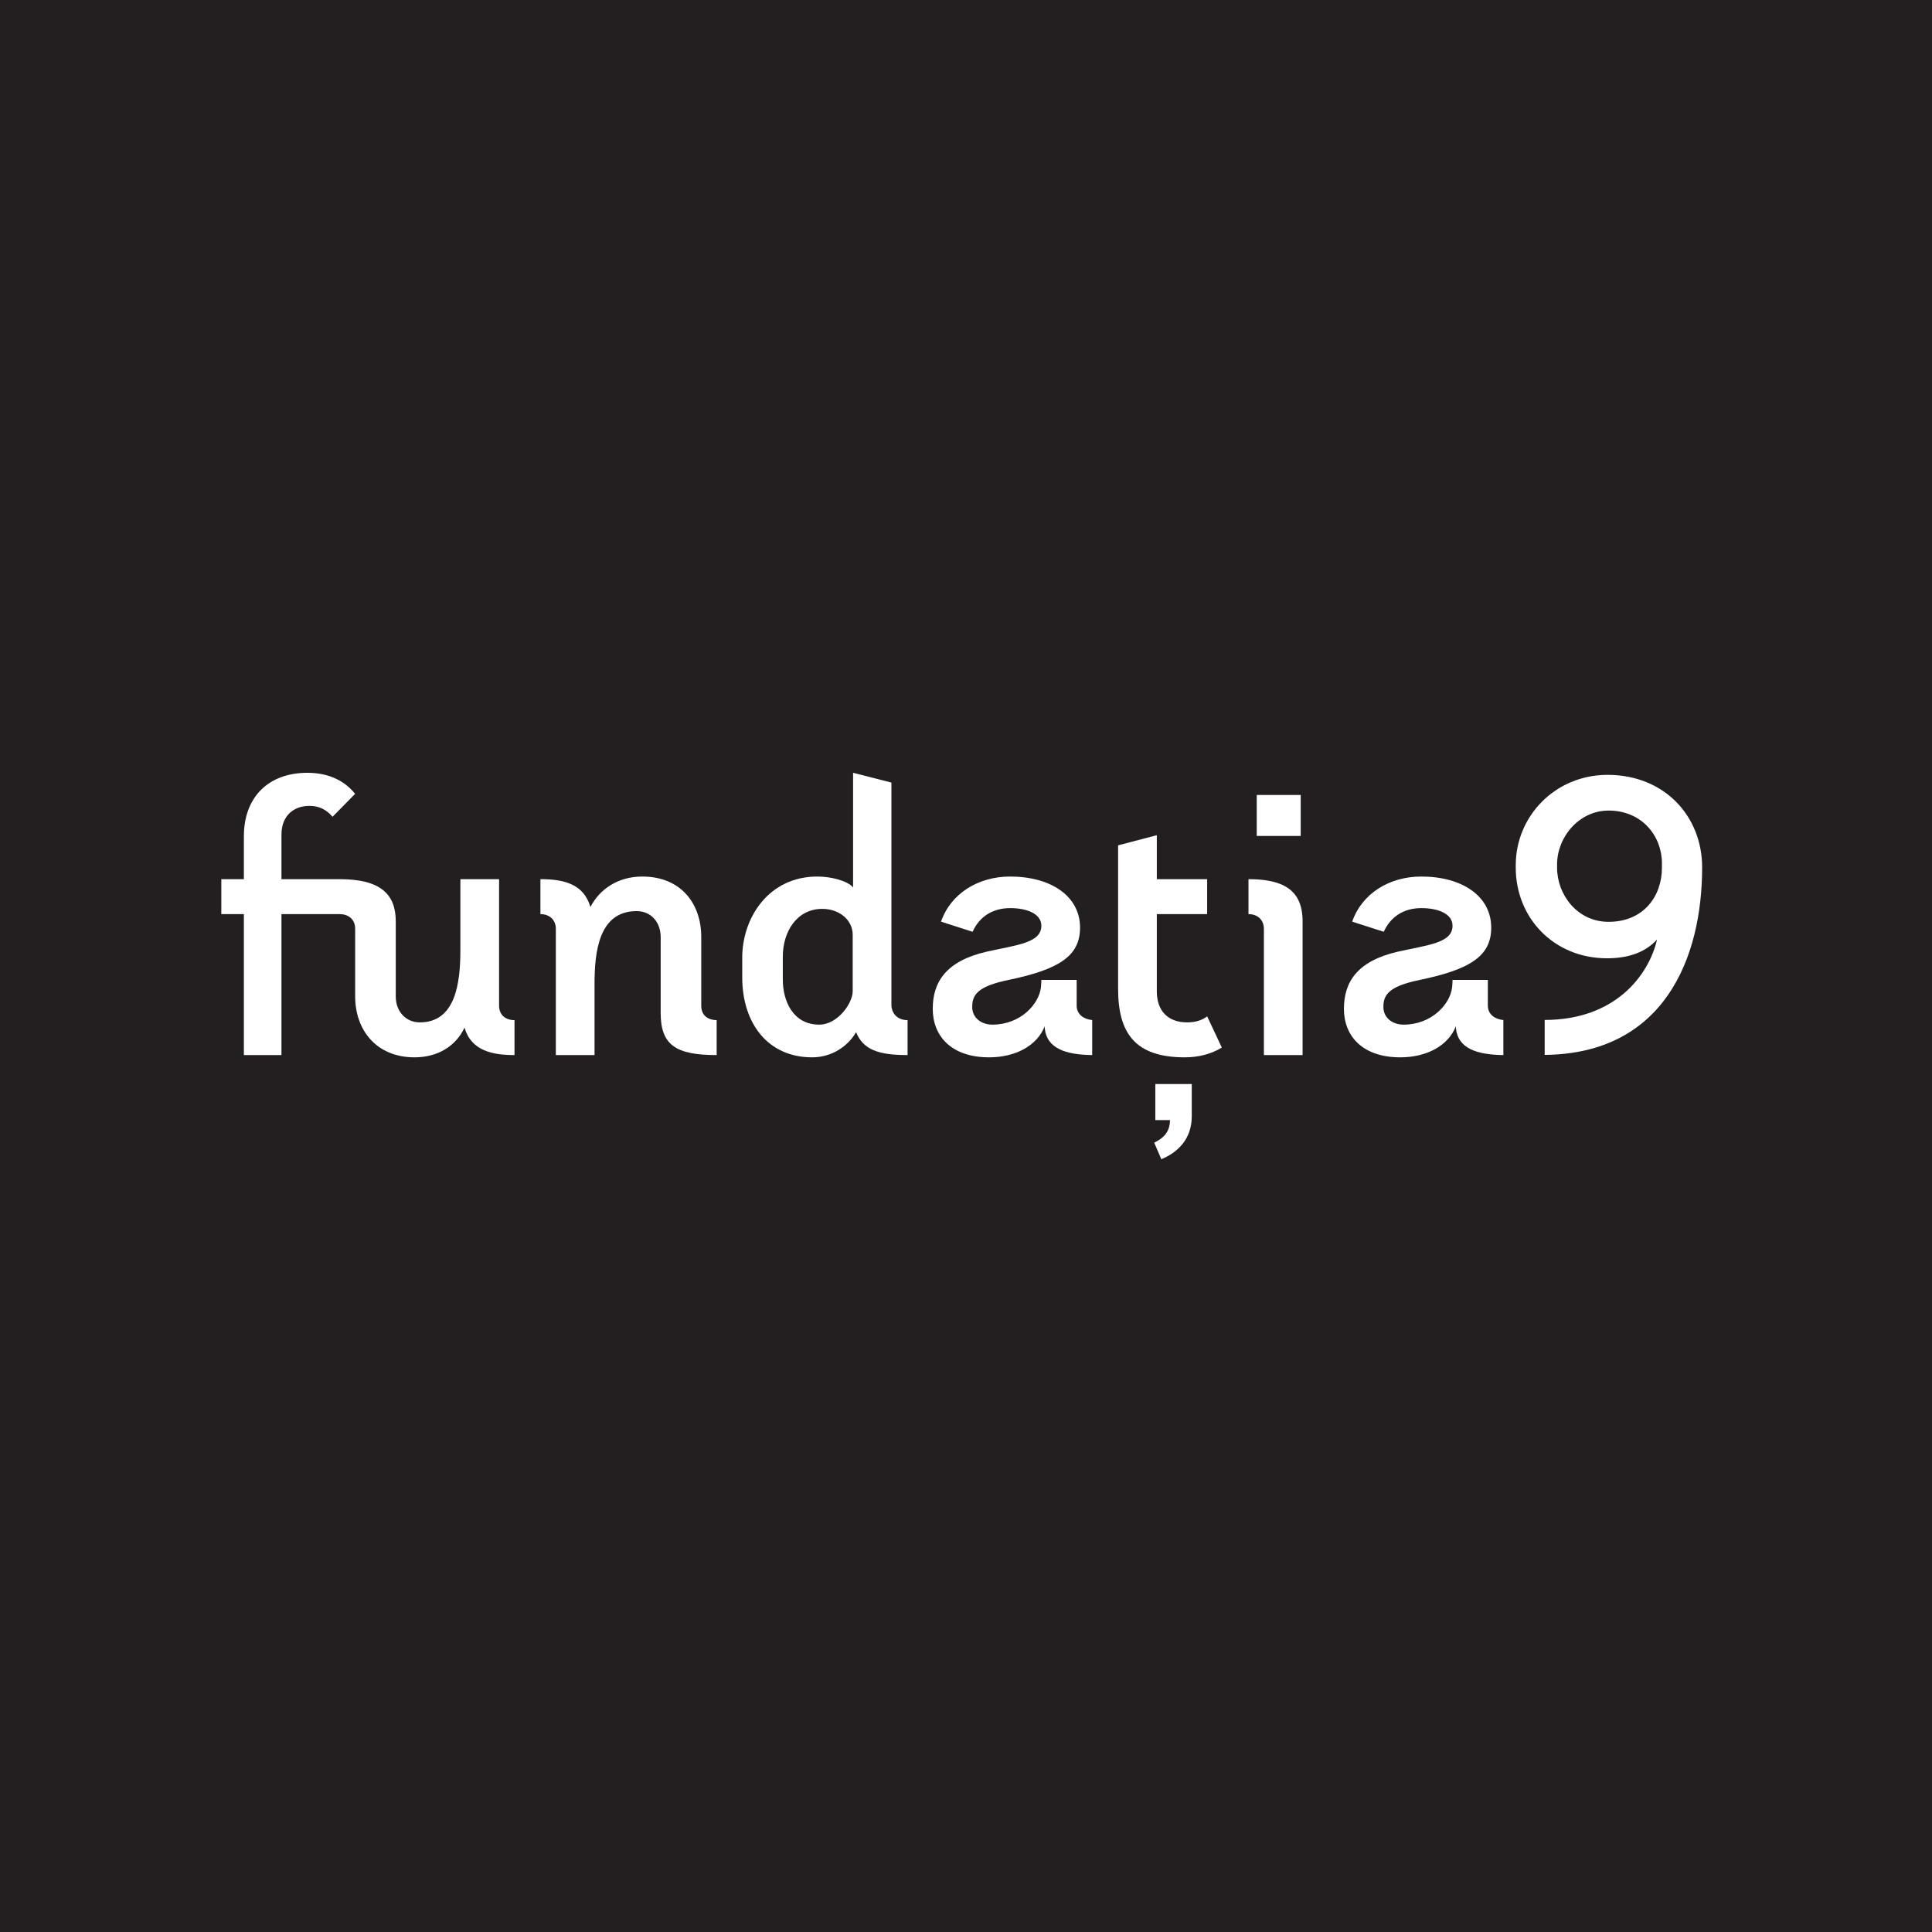 <svg width="160" height="160" viewBox="0 0 160 160" fill="none" xmlns="http://www.w3.org/2000/svg">
<rect width="160" height="160" fill="#231F20"/>
<g clip-path="url(#clip0_921_173)">
<path d="M58.075 83.3V77.603C58.075 74.802 56.364 72.591 53.189 72.591C51.198 72.591 49.673 73.619 48.895 75.113C48.334 73.152 46.592 72.809 44.756 72.809V75.704C45.534 75.704 46.032 76.202 46.032 76.918V87.377H49.237V81.494C49.237 78.848 49.579 75.455 52.722 75.455C53.905 75.455 54.714 76.358 54.714 77.603V83.891C54.714 86.537 55.959 87.377 59.351 87.377V84.483C58.698 84.483 58.075 84.14 58.075 83.3Z" fill="white"/>
<path d="M73.823 83.206V64.809L70.648 64V73.494C70.181 72.934 68.812 72.591 67.692 72.591C63.646 72.591 61.468 76.016 61.468 79.315V80.934C61.468 84.731 63.584 87.564 67.256 87.564C68.968 87.564 70.275 86.568 70.897 85.478C71.488 86.942 72.764 87.377 75.161 87.377V84.483C74.29 84.483 73.823 83.891 73.823 83.206ZM70.617 82.086C70.617 83.082 69.372 84.856 67.847 84.856C65.669 84.856 64.829 82.895 64.829 81.121V79.222C64.829 77.167 65.98 75.269 68.096 75.269C69.528 75.269 70.617 76.202 70.617 77.416V82.086Z" fill="white"/>
<path d="M90.45 84.475C89.794 84.417 89.165 84.039 89.165 83.269V81.152H86.24C86.24 81.276 86.24 81.37 86.209 81.743C86.053 83.175 84.497 84.856 82.194 84.856C81.23 84.856 80.514 84.264 80.514 83.393C80.514 82.366 80.981 81.681 83.532 81.152C87.734 80.28 89.445 79.16 89.445 76.825C89.445 74.179 86.987 72.591 83.657 72.591C81.012 72.591 78.74 73.992 77.931 76.327L80.545 77.167C81.105 75.922 82.194 75.206 83.657 75.206C85.057 75.206 86.24 75.673 86.24 76.669C86.24 78.101 84.186 78.257 81.696 78.817C78.335 79.596 77.246 81.338 77.246 83.549C77.246 85.79 78.771 87.564 81.914 87.564C84.093 87.564 85.898 86.599 86.52 84.981V85.136C86.672 86.834 88.269 87.35 90.45 87.376V84.475Z" fill="white"/>
<path d="M124.502 84.475C123.846 84.417 123.217 84.039 123.217 83.269V81.152H120.292C120.292 81.276 120.292 81.37 120.261 81.743C120.105 83.175 118.549 84.856 116.246 84.856C115.282 84.856 114.566 84.264 114.566 83.393C114.566 82.366 115.033 81.681 117.584 81.152C121.786 80.28 123.497 79.16 123.497 76.825C123.497 74.179 121.039 72.591 117.709 72.591C115.064 72.591 112.792 73.992 111.983 76.327L114.597 77.167C115.157 75.922 116.246 75.206 117.709 75.206C119.109 75.206 120.292 75.673 120.292 76.669C120.292 78.101 118.238 78.257 115.748 78.817C112.387 79.596 111.298 81.338 111.298 83.549C111.298 85.79 112.823 87.564 115.966 87.564C118.145 87.564 119.95 86.599 120.572 84.981V85.136C120.724 86.834 122.321 87.35 124.502 87.376V84.475Z" fill="white"/>
<path d="M95.678 92.763H96.892C96.892 93.728 96.363 94.257 95.585 94.63L96.176 96C97.545 95.44 98.697 94.319 98.697 92.451V89.774H95.678V92.763H95.678Z" fill="white"/>
<path d="M98.323 84.669C96.736 84.669 95.802 83.735 95.802 82.086V75.704H99.971V72.809H95.802V69.167L92.597 70.008V81.899C92.597 85.51 93.966 87.564 98.105 87.564C99.288 87.564 100.315 87.284 101.186 86.755L99.972 84.171C99.568 84.483 99.008 84.669 98.323 84.669Z" fill="white"/>
<path d="M107.719 65.837H104.078V69.23H107.719V65.837Z" fill="white"/>
<path d="M103.394 72.809V75.704C104.172 75.704 104.67 76.202 104.67 76.918V87.377H107.875V76.296C107.875 73.65 106.195 72.809 103.394 72.809Z" fill="white"/>
<path d="M133.122 64.171C128.796 64.171 125.528 67.595 125.528 71.642V71.86C125.528 76 128.671 79.362 133.09 79.362C134.864 79.362 136.265 78.864 137.23 77.806C136.545 80.763 133.775 84.467 127.924 84.467V87.362C137.821 87.269 140.964 79.331 140.964 71.829C140.964 67.626 137.883 64.171 133.122 64.171ZM137.634 71.86C137.634 74.226 136.109 76.342 133.215 76.342C130.632 76.342 128.951 74.101 128.951 71.86V71.58C128.951 69.339 130.756 67.128 133.215 67.128C136.016 67.128 137.634 69.276 137.634 71.486V71.86Z" fill="white"/>
<path d="M41.333 83.3V72.809H38.127V78.662C38.127 81.432 37.723 84.669 34.766 84.669C33.615 84.669 32.775 83.767 32.775 82.522V76.296C32.775 74.023 31.467 72.809 28.137 72.809H23.309V69.136C23.309 67.424 24.46 66.739 25.612 66.739C26.39 66.739 27.012 67.019 27.541 67.642L29.408 65.743C28.413 64.498 26.981 64 25.456 64C22.251 64 20.197 65.992 20.197 69.261V72.809H18.329V75.704H20.197V87.377H23.309V75.704H28.137C28.791 75.704 29.413 76.078 29.413 76.918V82.522C29.413 85.323 31.187 87.564 34.331 87.564C36.26 87.564 37.754 86.63 38.47 85.105C39.03 87.035 40.804 87.377 42.609 87.377V84.483C41.831 84.483 41.333 84.016 41.333 83.3Z" fill="white"/>
</g>
<defs>
<clipPath id="clip0_921_173">
<rect width="122.635" height="32" fill="white" transform="translate(18.329 64)"/>
</clipPath>
</defs>
</svg>
